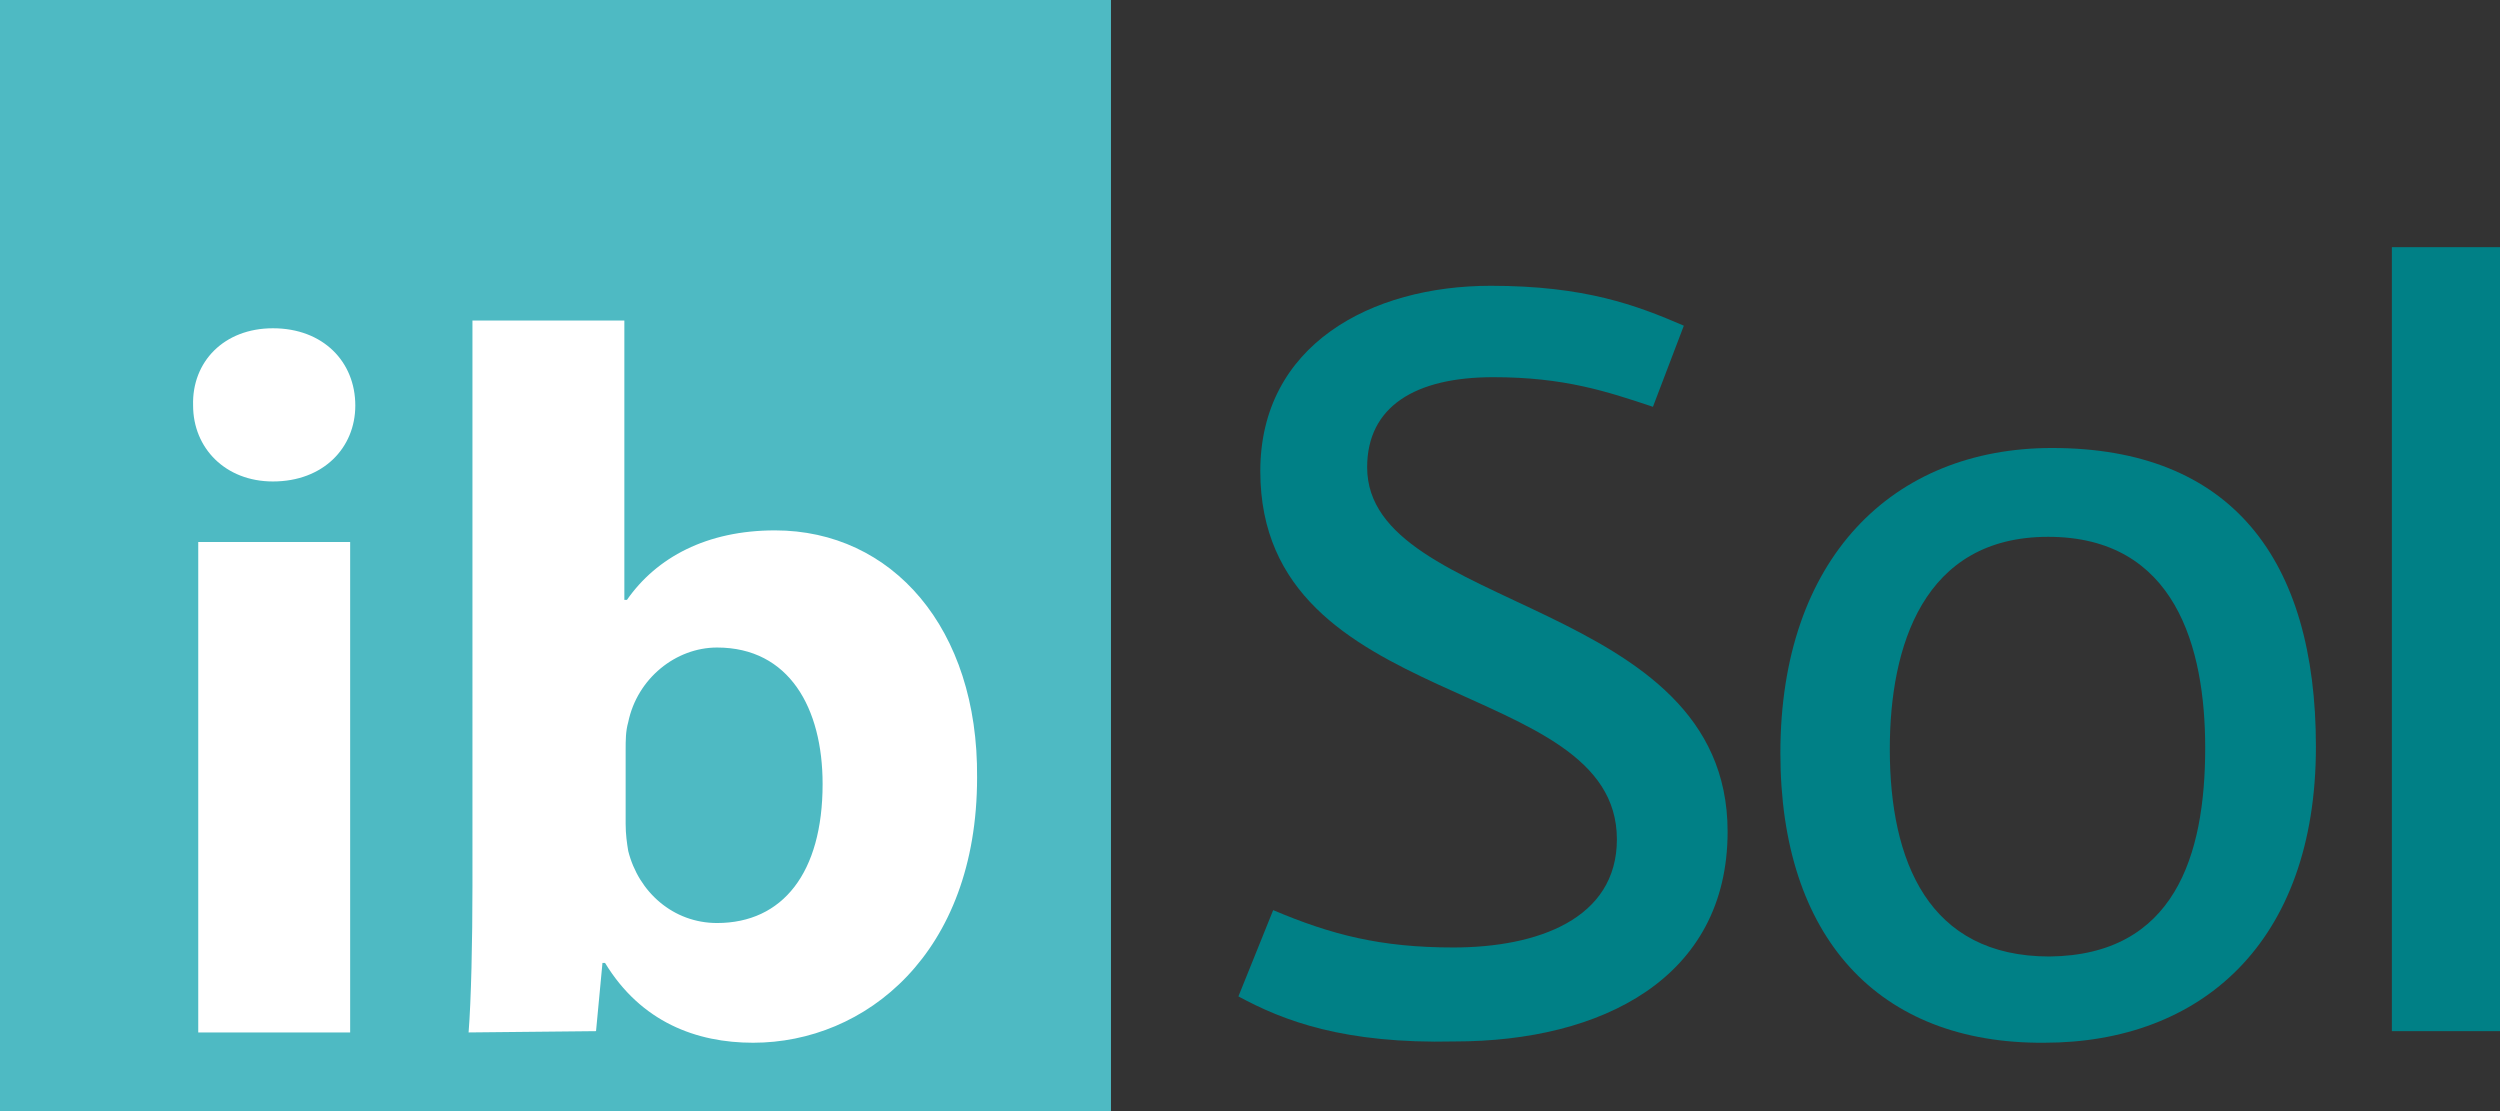 <?xml version="1.0" encoding="UTF-8"?> <!-- Generator: Adobe Illustrator 24.2.1, SVG Export Plug-In . SVG Version: 6.00 Build 0) --> <svg xmlns="http://www.w3.org/2000/svg" xmlns:xlink="http://www.w3.org/1999/xlink" id="Layer_1" x="0px" y="0px" viewBox="0 0 194.2 86.3" style="enable-background:new 0 0 194.2 86.3;" xml:space="preserve"><rect x="0" y="0" width="194.2" height="86.3" fill="#333333" stroke="none"/> <style type="text/css"> .st0{fill:#4EBAC3;} .st1{fill:#008086;} .st2{fill:#FFFFFF;} </style> <g> <rect class="st0" width="86.3" height="86.3"></rect> <path class="st1" d="M96.2,77.4l2.7-6.7c4.5,1.9,8.3,2.9,14,2.9c6.5,0,12.7-2.2,12.7-8.4c0-12.8-27.7-9.7-27.7-28.6 c0-9.8,8.6-14.4,17.9-14.4c7.3,0,11.3,1.5,15,3.1l-2.4,6.3c-3.6-1.2-6.9-2.3-12.4-2.3c-6.1,0-9.8,2.3-9.8,7c0,11.3,28,10.1,28,28.3 c0,11.4-9.8,16.3-21.2,16.3C104.4,81.1,99.7,79.3,96.2,77.4"></path> <path class="st1" d="M138.3,58.5c0-15.1,8.7-23.7,21.1-23.7c13.9,0,20.5,8.6,20.5,23.2c0,15.3-9,23-21.1,23 C145.9,81.1,138.3,72.8,138.3,58.5 M171.3,58.1c0-7.8-2.3-16.4-12.2-16.4c-9.7,0-12.3,8.5-12.3,16.5c0,8.7,3,16.1,12.4,16.1 C168.9,74.2,171.3,66.5,171.3,58.1"></path> <rect x="185.8" y="19.2" class="st1" width="8.4" height="60.9"></rect> <path class="st2" d="M27.6,31.5c0,3.3-2.5,5.9-6.4,5.9c-3.7,0-6.2-2.6-6.2-5.9c-0.1-3.4,2.4-6,6.2-6C25.1,25.5,27.6,28.1,27.6,31.5 M15.4,42.1h11.8v38.1H15.4V42.1z"></path> <path class="st2" d="M36.4,80.2c0.2-2.5,0.3-7.1,0.3-11.4V24.9h11.8v21.7h0.2c2.3-3.3,6.2-5.4,11.5-5.4c9.1,0,15.8,7.6,15.7,19.2 c0,13.7-8.7,20.6-17.4,20.6c-4.4,0-8.7-1.6-11.5-6.2h-0.2l-0.5,5.3L36.4,80.2L36.4,80.2z M48.6,64c0,0.8,0.1,1.5,0.2,2.1 c0.8,3.2,3.5,5.6,6.9,5.6c5.1,0,8.2-3.9,8.2-10.8c0-5.9-2.6-10.6-8.2-10.6c-3.2,0-6.2,2.4-6.9,5.8c-0.2,0.7-0.2,1.4-0.2,2.2V64z"></path> </g> </svg> 